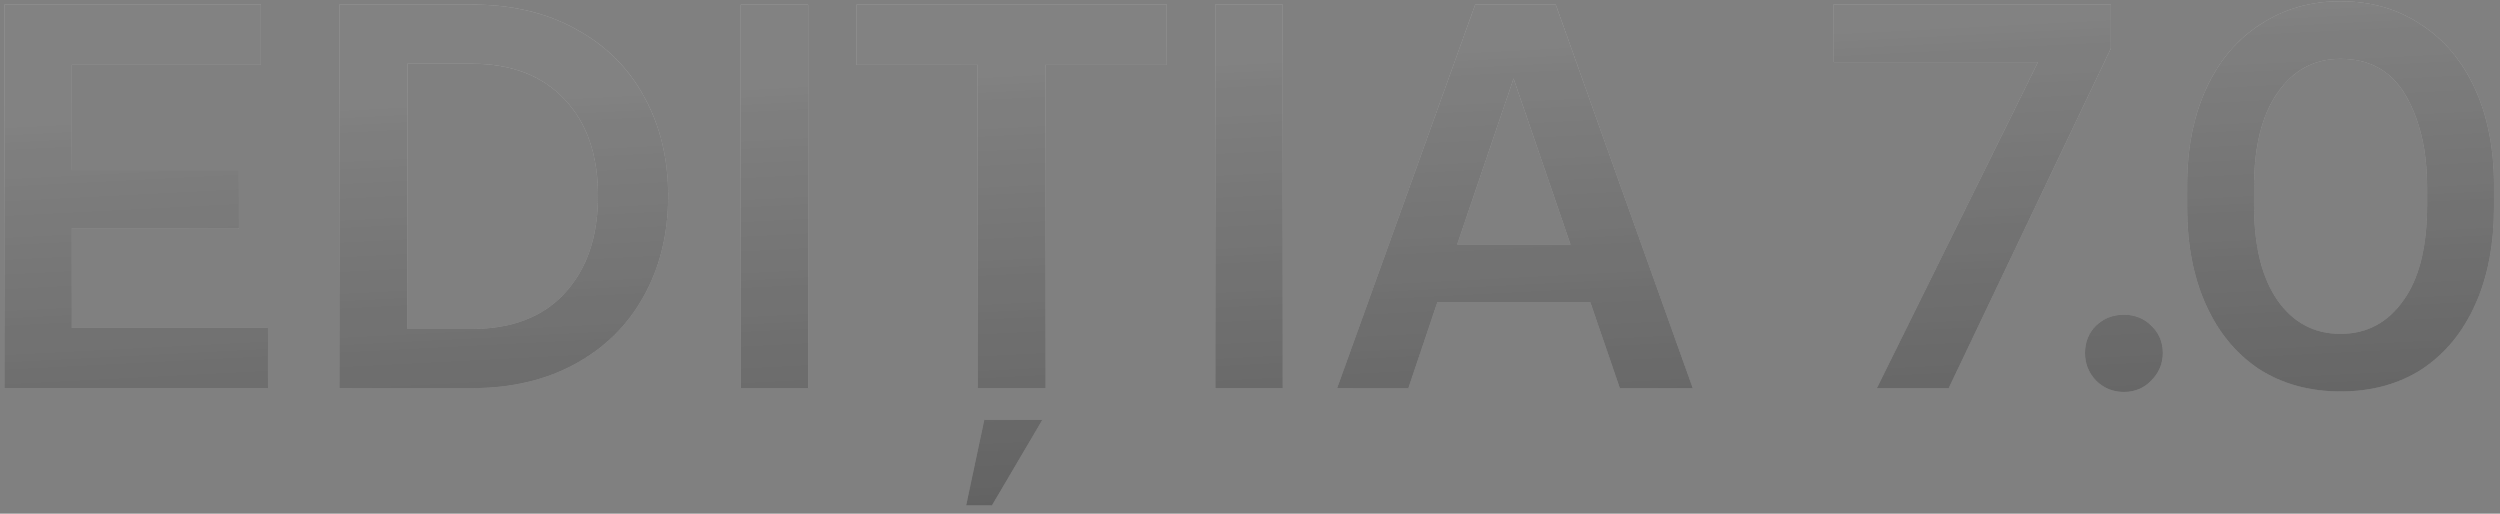 <?xml version="1.0" encoding="UTF-8"?> <svg xmlns="http://www.w3.org/2000/svg" width="219" height="45" viewBox="0 0 219 45" fill="none"><rect x="0" y="0" width="219" height="45" fill="#808080" stroke="none"/><path d="M0.387 34V0.4H22.851V5.68H6.291V14.896H20.931V19.984H6.291V28.72H23.475V34H0.387ZM29.731 0.4H41.347C44.835 0.4 47.875 1.12 50.467 2.56C53.059 3.968 55.043 5.936 56.419 8.464C57.827 10.992 58.531 13.888 58.531 17.152C58.531 20.48 57.811 23.424 56.371 25.984C54.963 28.512 52.963 30.48 50.371 31.888C47.779 33.296 44.771 34 41.347 34H29.731V0.4ZM41.347 28.816C44.867 28.816 47.587 27.76 49.507 25.648C51.427 23.536 52.387 20.704 52.387 17.152C52.387 13.568 51.411 10.752 49.459 8.704C47.507 6.624 44.803 5.584 41.347 5.584H35.683V28.816H41.347ZM64.887 0.4H70.791V34H64.887V0.4ZM85.645 5.68H75.037V0.4H102.205V5.68H91.597V34H85.645V5.68ZM84.637 44.272L86.221 36.784H91.309L86.893 44.272H84.637ZM106.465 0.4H112.369V34H106.465V0.4ZM117.132 34L129.228 0.4H136.284L148.284 34H141.9L139.308 26.464H125.916L123.372 34H117.132ZM137.58 21.424L132.588 6.88L127.644 21.424H137.58ZM164.417 34L178.529 5.44H160.625V0.4H184.913V4.24L170.705 34H164.417ZM186.055 34.336C185.095 34.336 184.279 34 183.607 33.328C182.967 32.656 182.647 31.856 182.647 30.928C182.647 29.968 182.967 29.168 183.607 28.528C184.279 27.888 185.095 27.568 186.055 27.568C187.015 27.568 187.815 27.888 188.455 28.528C189.127 29.168 189.463 29.968 189.463 30.928C189.463 31.856 189.127 32.656 188.455 33.328C187.815 34 187.015 34.336 186.055 34.336ZM205.033 34.288C202.313 34.288 199.929 33.632 197.881 32.32C195.865 30.976 194.313 29.088 193.225 26.656C192.137 24.224 191.593 21.392 191.593 18.16V16.24C191.593 13.008 192.153 10.176 193.273 7.744C194.393 5.312 195.977 3.44 198.025 2.128C200.073 0.784 202.409 0.112 205.033 0.112C207.689 0.112 210.025 0.784 212.041 2.128C214.089 3.44 215.673 5.312 216.793 7.744C217.913 10.176 218.473 13.008 218.473 16.24V18.16C218.473 21.392 217.929 24.224 216.841 26.656C215.753 29.088 214.201 30.976 212.185 32.32C210.169 33.632 207.785 34.288 205.033 34.288ZM205.033 29.248C207.305 29.248 209.129 28.288 210.505 26.368C211.913 24.448 212.617 21.648 212.617 17.968V16.432C212.617 13.2 211.993 10.512 210.745 8.368C209.497 6.224 207.593 5.152 205.033 5.152C202.729 5.152 200.889 6.144 199.513 8.128C198.137 10.08 197.449 12.848 197.449 16.432V17.968C197.449 21.552 198.137 24.336 199.513 26.32C200.889 28.272 202.729 29.248 205.033 29.248Z" fill="url(#paint0_linear_4516_619)"></path><path d="M0.387 34V0.4H22.851V5.68H6.291V14.896H20.931V19.984H6.291V28.72H23.475V34H0.387ZM29.731 0.4H41.347C44.835 0.4 47.875 1.12 50.467 2.56C53.059 3.968 55.043 5.936 56.419 8.464C57.827 10.992 58.531 13.888 58.531 17.152C58.531 20.48 57.811 23.424 56.371 25.984C54.963 28.512 52.963 30.48 50.371 31.888C47.779 33.296 44.771 34 41.347 34H29.731V0.4ZM41.347 28.816C44.867 28.816 47.587 27.76 49.507 25.648C51.427 23.536 52.387 20.704 52.387 17.152C52.387 13.568 51.411 10.752 49.459 8.704C47.507 6.624 44.803 5.584 41.347 5.584H35.683V28.816H41.347ZM64.887 0.4H70.791V34H64.887V0.4ZM85.645 5.68H75.037V0.4H102.205V5.68H91.597V34H85.645V5.68ZM84.637 44.272L86.221 36.784H91.309L86.893 44.272H84.637ZM106.465 0.4H112.369V34H106.465V0.4ZM117.132 34L129.228 0.4H136.284L148.284 34H141.9L139.308 26.464H125.916L123.372 34H117.132ZM137.58 21.424L132.588 6.88L127.644 21.424H137.58ZM164.417 34L178.529 5.44H160.625V0.4H184.913V4.24L170.705 34H164.417ZM186.055 34.336C185.095 34.336 184.279 34 183.607 33.328C182.967 32.656 182.647 31.856 182.647 30.928C182.647 29.968 182.967 29.168 183.607 28.528C184.279 27.888 185.095 27.568 186.055 27.568C187.015 27.568 187.815 27.888 188.455 28.528C189.127 29.168 189.463 29.968 189.463 30.928C189.463 31.856 189.127 32.656 188.455 33.328C187.815 34 187.015 34.336 186.055 34.336ZM205.033 34.288C202.313 34.288 199.929 33.632 197.881 32.32C195.865 30.976 194.313 29.088 193.225 26.656C192.137 24.224 191.593 21.392 191.593 18.16V16.24C191.593 13.008 192.153 10.176 193.273 7.744C194.393 5.312 195.977 3.44 198.025 2.128C200.073 0.784 202.409 0.112 205.033 0.112C207.689 0.112 210.025 0.784 212.041 2.128C214.089 3.44 215.673 5.312 216.793 7.744C217.913 10.176 218.473 13.008 218.473 16.24V18.16C218.473 21.392 217.929 24.224 216.841 26.656C215.753 29.088 214.201 30.976 212.185 32.32C210.169 33.632 207.785 34.288 205.033 34.288ZM205.033 29.248C207.305 29.248 209.129 28.288 210.505 26.368C211.913 24.448 212.617 21.648 212.617 17.968V16.432C212.617 13.2 211.993 10.512 210.745 8.368C209.497 6.224 207.593 5.152 205.033 5.152C202.729 5.152 200.889 6.144 199.513 8.128C198.137 10.08 197.449 12.848 197.449 16.432V17.968C197.449 21.552 198.137 24.336 199.513 26.32C200.889 28.272 202.729 29.248 205.033 29.248Z" fill="black" fill-opacity="0.2"></path><path d="M0.387 34V0.4H22.851V5.68H6.291V14.896H20.931V19.984H6.291V28.72H23.475V34H0.387ZM29.731 0.4H41.347C44.835 0.4 47.875 1.12 50.467 2.56C53.059 3.968 55.043 5.936 56.419 8.464C57.827 10.992 58.531 13.888 58.531 17.152C58.531 20.48 57.811 23.424 56.371 25.984C54.963 28.512 52.963 30.48 50.371 31.888C47.779 33.296 44.771 34 41.347 34H29.731V0.4ZM41.347 28.816C44.867 28.816 47.587 27.76 49.507 25.648C51.427 23.536 52.387 20.704 52.387 17.152C52.387 13.568 51.411 10.752 49.459 8.704C47.507 6.624 44.803 5.584 41.347 5.584H35.683V28.816H41.347ZM64.887 0.4H70.791V34H64.887V0.4ZM85.645 5.68H75.037V0.4H102.205V5.68H91.597V34H85.645V5.68ZM84.637 44.272L86.221 36.784H91.309L86.893 44.272H84.637ZM106.465 0.4H112.369V34H106.465V0.4ZM117.132 34L129.228 0.4H136.284L148.284 34H141.9L139.308 26.464H125.916L123.372 34H117.132ZM137.58 21.424L132.588 6.88L127.644 21.424H137.58ZM164.417 34L178.529 5.44H160.625V0.4H184.913V4.24L170.705 34H164.417ZM186.055 34.336C185.095 34.336 184.279 34 183.607 33.328C182.967 32.656 182.647 31.856 182.647 30.928C182.647 29.968 182.967 29.168 183.607 28.528C184.279 27.888 185.095 27.568 186.055 27.568C187.015 27.568 187.815 27.888 188.455 28.528C189.127 29.168 189.463 29.968 189.463 30.928C189.463 31.856 189.127 32.656 188.455 33.328C187.815 34 187.015 34.336 186.055 34.336ZM205.033 34.288C202.313 34.288 199.929 33.632 197.881 32.32C195.865 30.976 194.313 29.088 193.225 26.656C192.137 24.224 191.593 21.392 191.593 18.16V16.24C191.593 13.008 192.153 10.176 193.273 7.744C194.393 5.312 195.977 3.44 198.025 2.128C200.073 0.784 202.409 0.112 205.033 0.112C207.689 0.112 210.025 0.784 212.041 2.128C214.089 3.44 215.673 5.312 216.793 7.744C217.913 10.176 218.473 13.008 218.473 16.24V18.16C218.473 21.392 217.929 24.224 216.841 26.656C215.753 29.088 214.201 30.976 212.185 32.32C210.169 33.632 207.785 34.288 205.033 34.288ZM205.033 29.248C207.305 29.248 209.129 28.288 210.505 26.368C211.913 24.448 212.617 21.648 212.617 17.968V16.432C212.617 13.2 211.993 10.512 210.745 8.368C209.497 6.224 207.593 5.152 205.033 5.152C202.729 5.152 200.889 6.144 199.513 8.128C198.137 10.08 197.449 12.848 197.449 16.432V17.968C197.449 21.552 198.137 24.336 199.513 26.32C200.889 28.272 202.729 29.248 205.033 29.248Z" fill="black" fill-opacity="0.2"></path><path d="M0.387 34V0.4H22.851V5.68H6.291V14.896H20.931V19.984H6.291V28.72H23.475V34H0.387ZM29.731 0.4H41.347C44.835 0.4 47.875 1.12 50.467 2.56C53.059 3.968 55.043 5.936 56.419 8.464C57.827 10.992 58.531 13.888 58.531 17.152C58.531 20.48 57.811 23.424 56.371 25.984C54.963 28.512 52.963 30.48 50.371 31.888C47.779 33.296 44.771 34 41.347 34H29.731V0.4ZM41.347 28.816C44.867 28.816 47.587 27.76 49.507 25.648C51.427 23.536 52.387 20.704 52.387 17.152C52.387 13.568 51.411 10.752 49.459 8.704C47.507 6.624 44.803 5.584 41.347 5.584H35.683V28.816H41.347ZM64.887 0.4H70.791V34H64.887V0.4ZM85.645 5.68H75.037V0.4H102.205V5.68H91.597V34H85.645V5.68ZM84.637 44.272L86.221 36.784H91.309L86.893 44.272H84.637ZM106.465 0.4H112.369V34H106.465V0.4ZM117.132 34L129.228 0.4H136.284L148.284 34H141.9L139.308 26.464H125.916L123.372 34H117.132ZM137.58 21.424L132.588 6.88L127.644 21.424H137.58ZM164.417 34L178.529 5.44H160.625V0.4H184.913V4.24L170.705 34H164.417ZM186.055 34.336C185.095 34.336 184.279 34 183.607 33.328C182.967 32.656 182.647 31.856 182.647 30.928C182.647 29.968 182.967 29.168 183.607 28.528C184.279 27.888 185.095 27.568 186.055 27.568C187.015 27.568 187.815 27.888 188.455 28.528C189.127 29.168 189.463 29.968 189.463 30.928C189.463 31.856 189.127 32.656 188.455 33.328C187.815 34 187.015 34.336 186.055 34.336ZM205.033 34.288C202.313 34.288 199.929 33.632 197.881 32.32C195.865 30.976 194.313 29.088 193.225 26.656C192.137 24.224 191.593 21.392 191.593 18.16V16.24C191.593 13.008 192.153 10.176 193.273 7.744C194.393 5.312 195.977 3.44 198.025 2.128C200.073 0.784 202.409 0.112 205.033 0.112C207.689 0.112 210.025 0.784 212.041 2.128C214.089 3.44 215.673 5.312 216.793 7.744C217.913 10.176 218.473 13.008 218.473 16.24V18.16C218.473 21.392 217.929 24.224 216.841 26.656C215.753 29.088 214.201 30.976 212.185 32.32C210.169 33.632 207.785 34.288 205.033 34.288ZM205.033 29.248C207.305 29.248 209.129 28.288 210.505 26.368C211.913 24.448 212.617 21.648 212.617 17.968V16.432C212.617 13.2 211.993 10.512 210.745 8.368C209.497 6.224 207.593 5.152 205.033 5.152C202.729 5.152 200.889 6.144 199.513 8.128C198.137 10.08 197.449 12.848 197.449 16.432V17.968C197.449 21.552 198.137 24.336 199.513 26.32C200.889 28.272 202.729 29.248 205.033 29.248Z" fill="black" fill-opacity="0.2"></path><defs><linearGradient id="paint0_linear_4516_619" x1="49.627" y1="6.459" x2="51.822" y2="49.31" gradientUnits="userSpaceOnUse"><stop stop-color="white"></stop><stop offset="1" stop-color="#BCBCBC"></stop></linearGradient></defs></svg> 